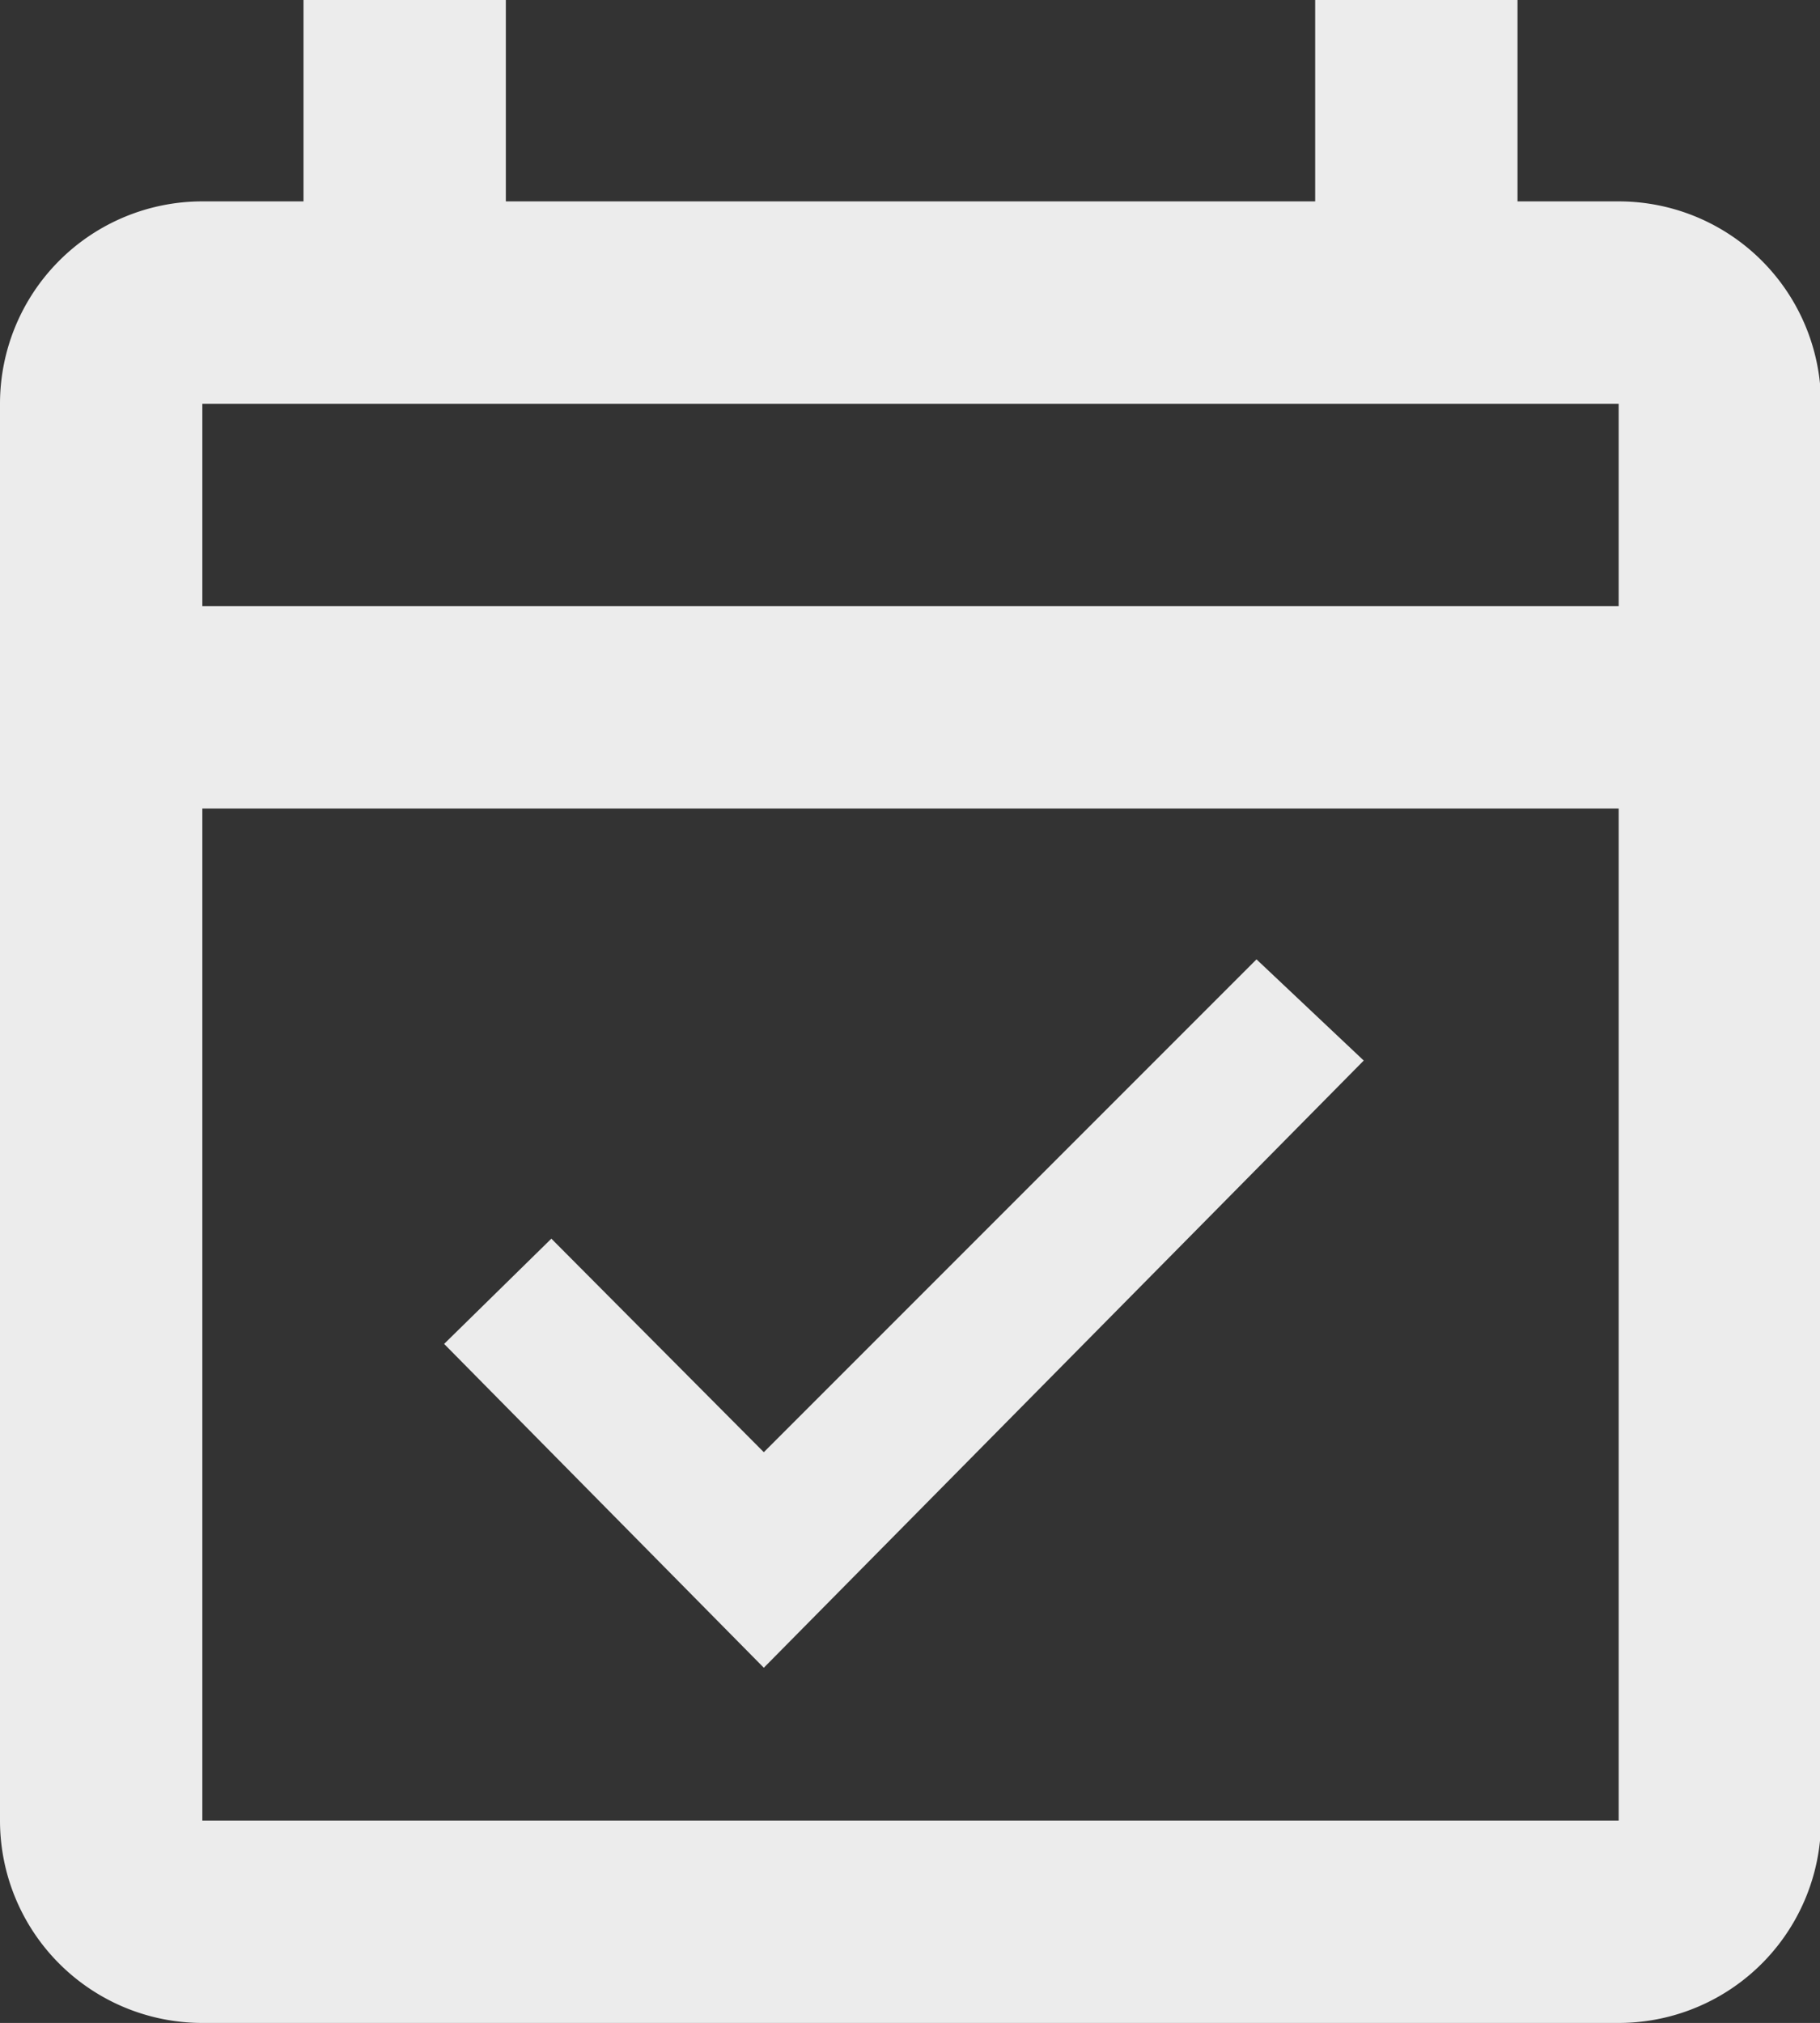 <svg xmlns="http://www.w3.org/2000/svg" viewBox="0 0 17.99 19.99"><rect x="0" y="0" width="17.99" height="19.99" fill="#333333" stroke="none"/><path fill="#ececec" d="M12.42 9.48l-4.87 4.87-2.1-2.11-1.06 1.04 3.16 3.2 5.93-6-1.06-1zM2 17.99v-10h14v10zm0-12v-2h14v2zm13-6h-2v2H5v-2H3v2H2a2 2 0 00-2 2v14a2 2 0 002 2h14a2 2 0 002-2v-14a2 2 0 00-2-2h-1v-2z"/></svg>